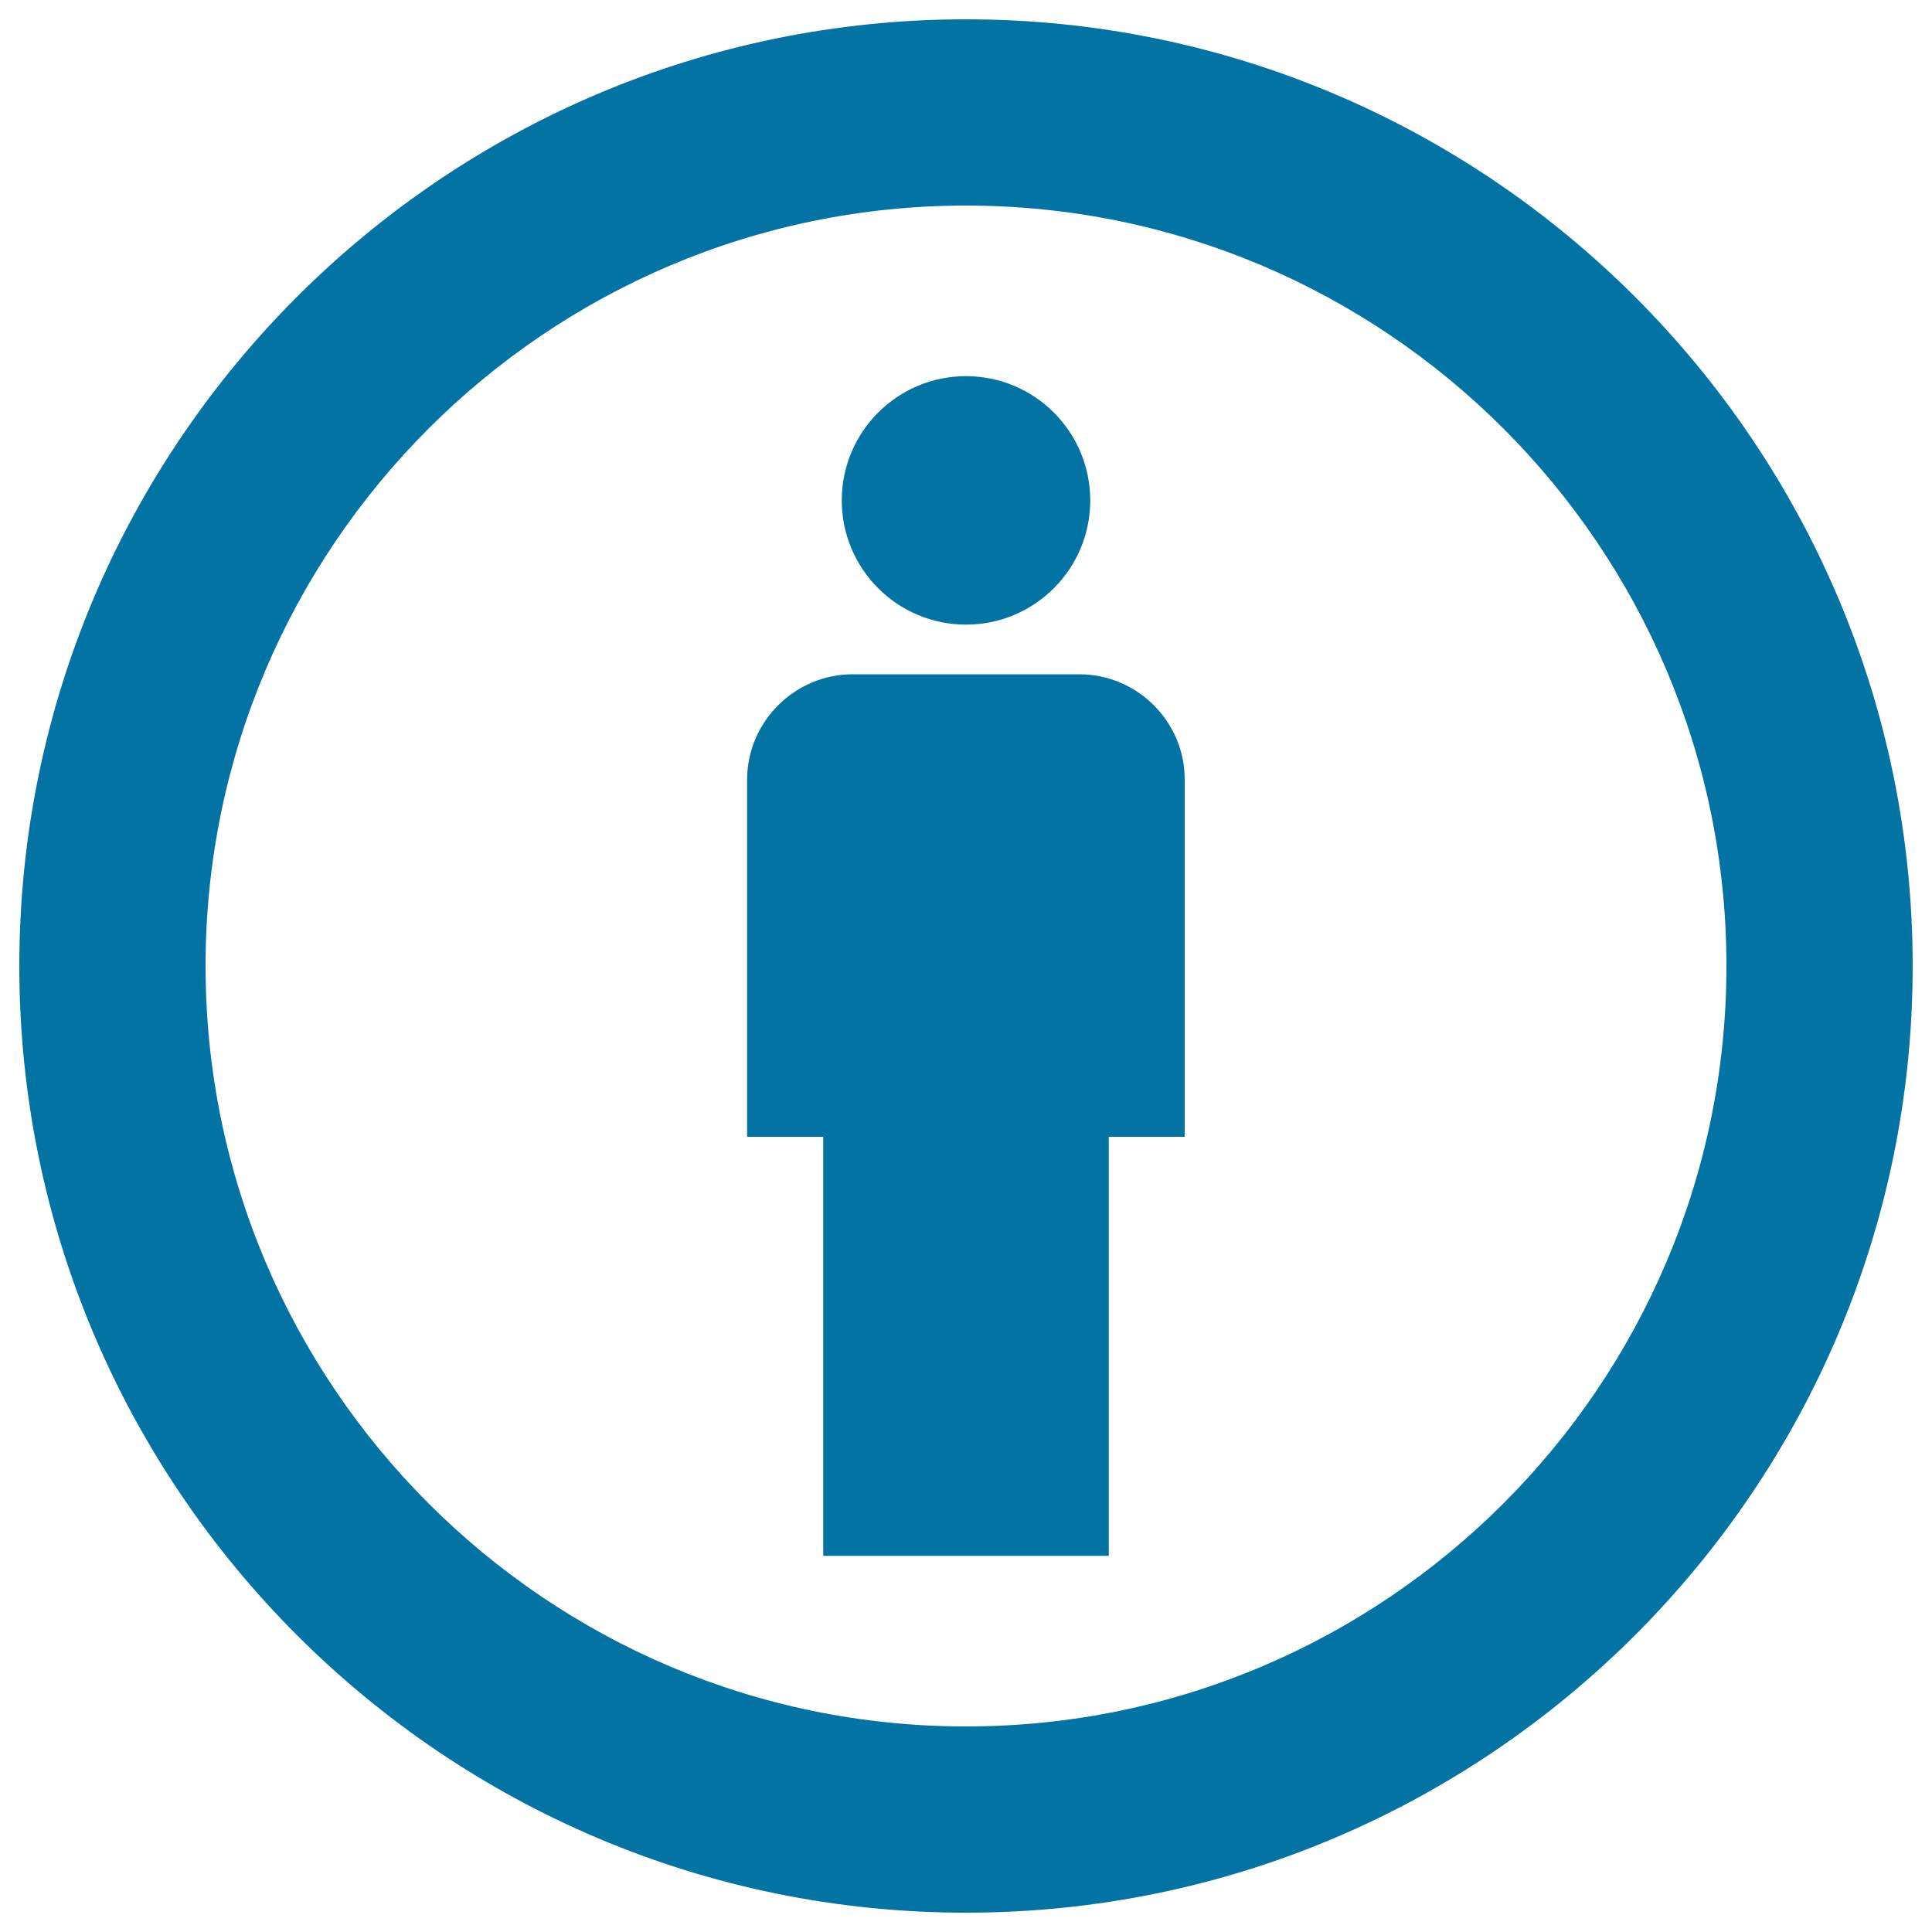 <svg xmlns="http://www.w3.org/2000/svg" viewBox="0 0 1000 1000" style="fill:#0273a2">
<title>Creative Commons SVG icon</title>
<g><g><path d="M500,10C229.8,10,10,229.8,10,500c0,270.2,219.8,490,490,490c270.2,0,490-219.8,490-490C990,229.8,770.2,10,500,10z M500,893.6C283,893.6,106.4,717,106.4,500c0-217,176.6-393.6,393.6-393.6c217,0,393.6,176.6,393.6,393.6C893.6,717,717,893.6,500,893.6z"/><circle cx="500" cy="259" r="64.3"/><path d="M558.6,349H441.4c-30.1,0-54.7,24.6-54.7,54.6v184.8h39.4v216.9h147.8V588.4h39.3V403.6C613.3,373.6,588.7,349,558.6,349z"/></g></g>
</svg>